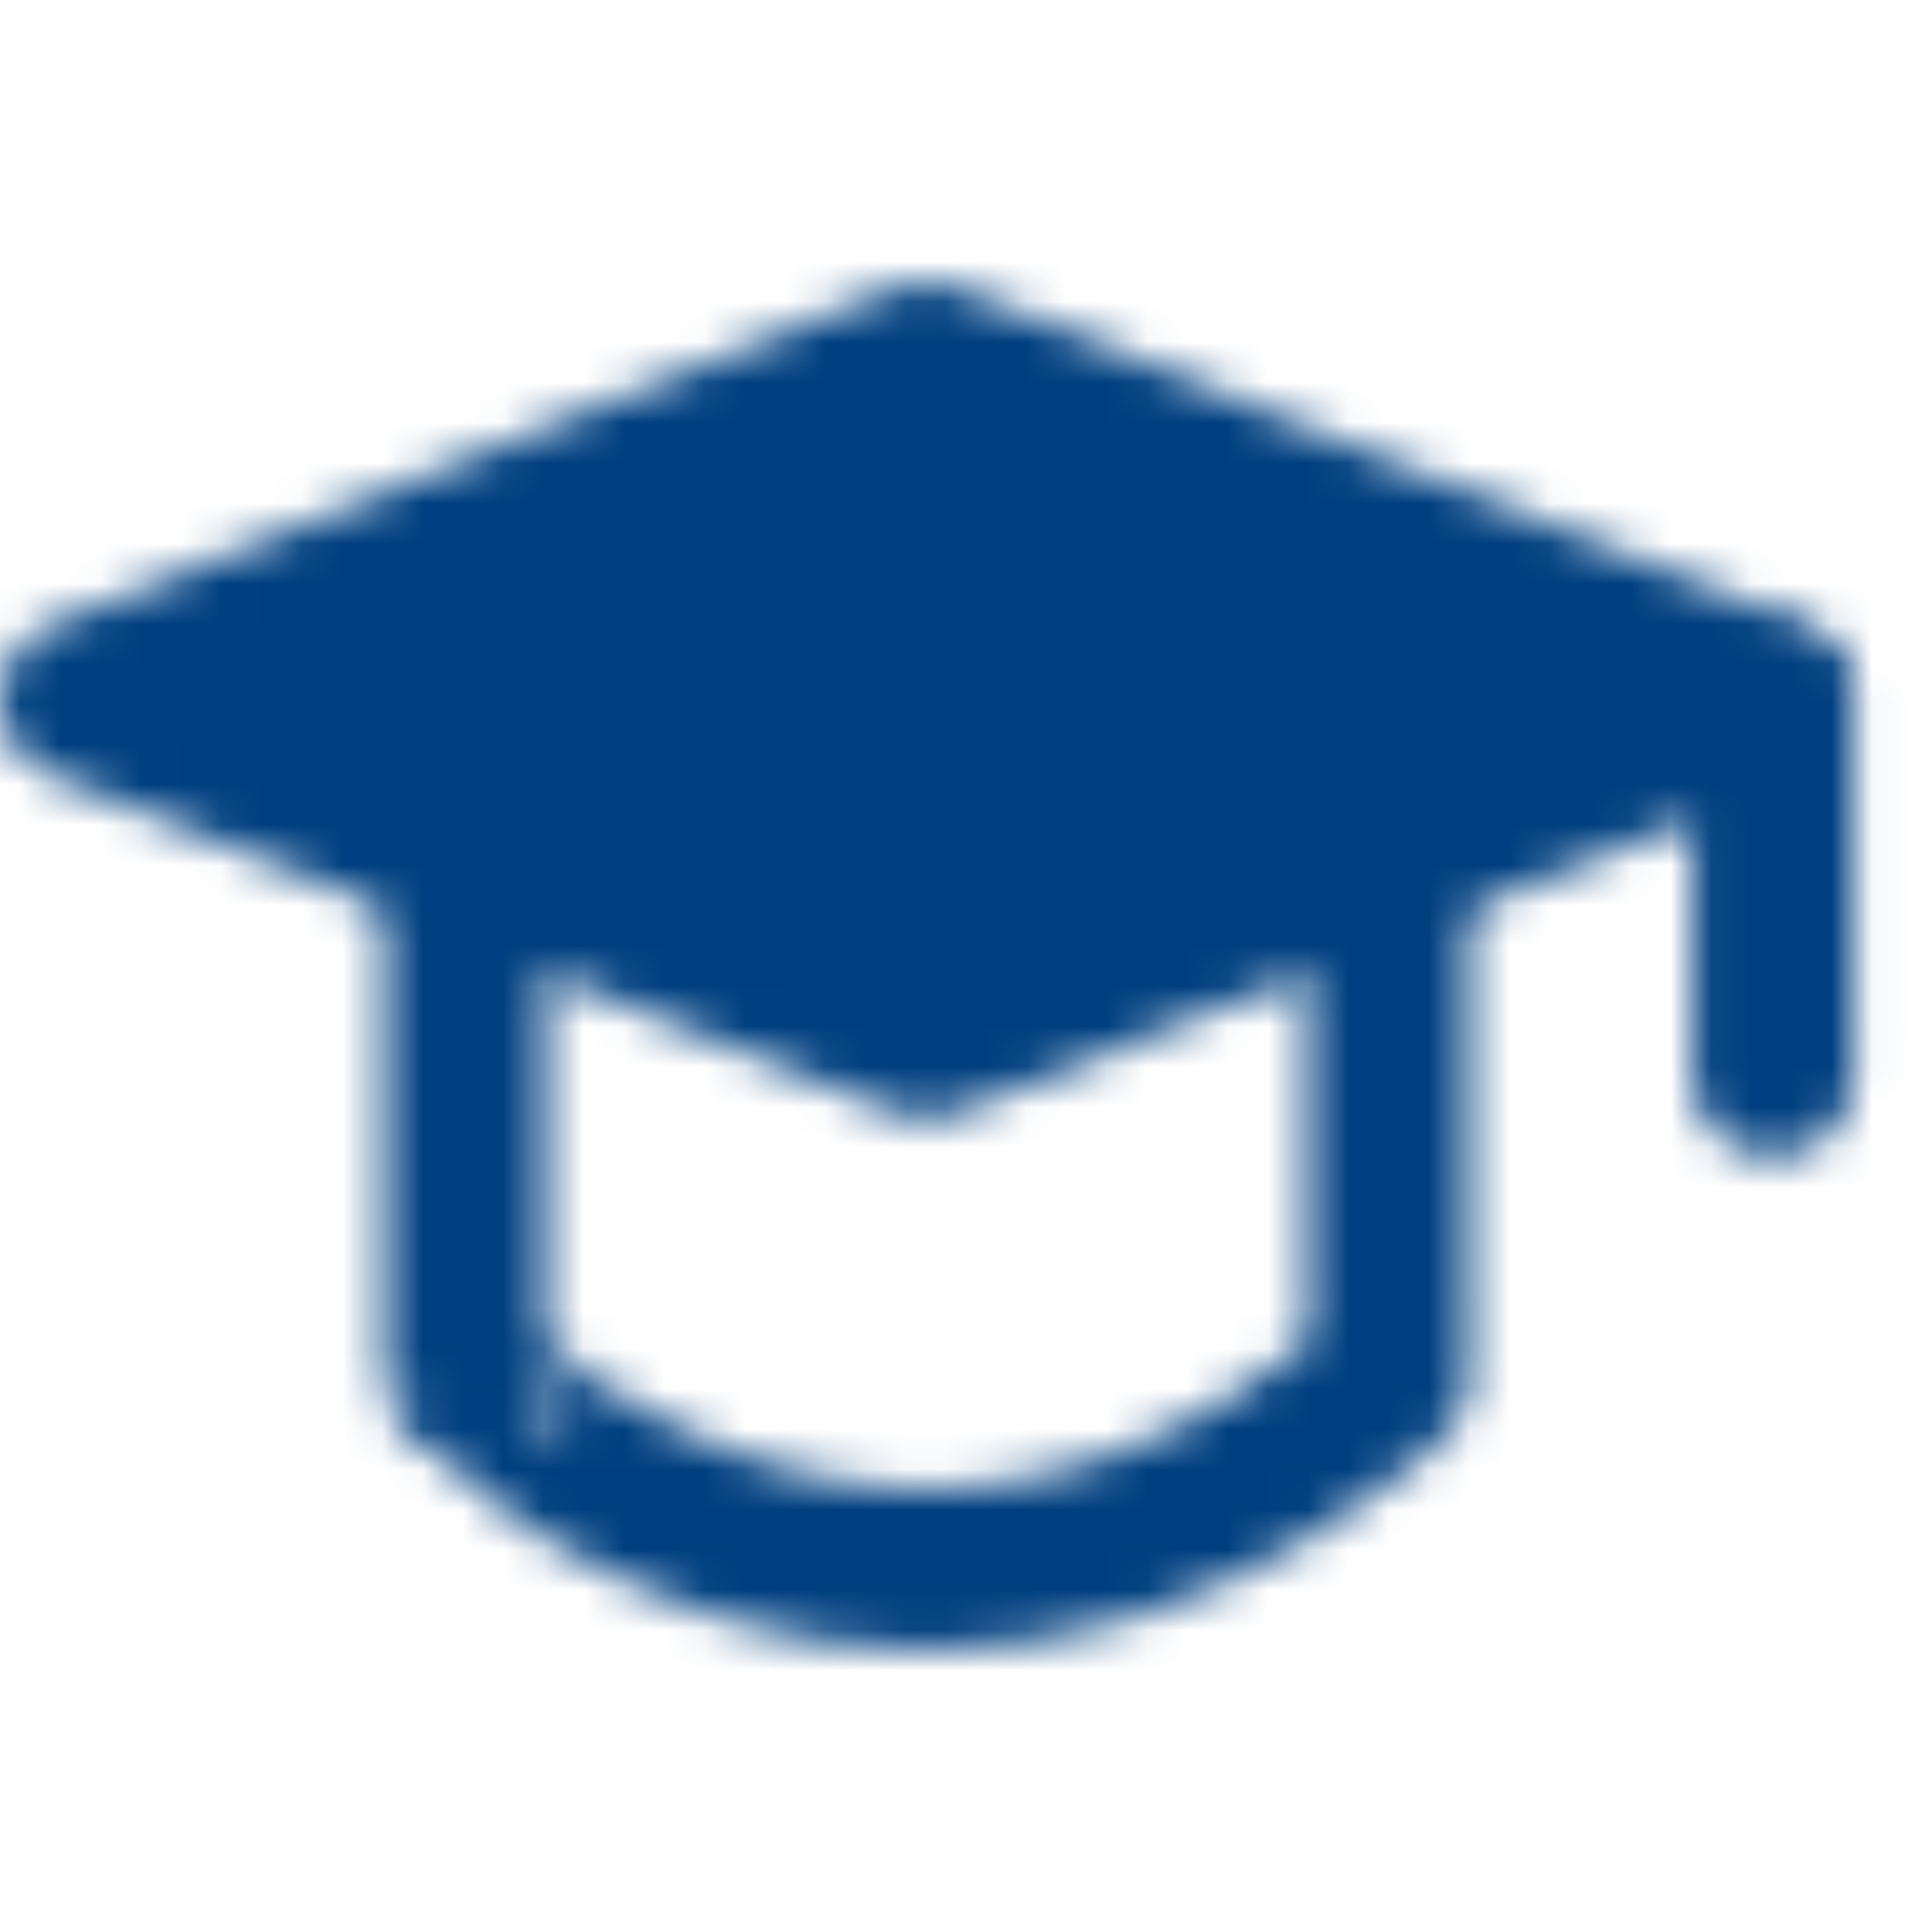 <svg xmlns="http://www.w3.org/2000/svg" width="120" height="120" viewBox="0 0 48 48"><defs><mask id="ipTDegreeHat0"><g fill="none" stroke="#fff" stroke-linejoin="round" stroke-width="4"><path fill="#000" d="M2 17.4L23.022 9l21.022 8.4l-21.022 8.4z"/><path stroke-linecap="round" d="M44.044 17.51v9.223m-32.488-4.908v12.442S16.366 39 23.022 39c6.657 0 11.467-4.733 11.467-4.733V21.825"/></g></mask></defs><path fill="#003f7f" d="M0 0h48v48H0z" mask="url(#ipTDegreeHat0)"/></svg>